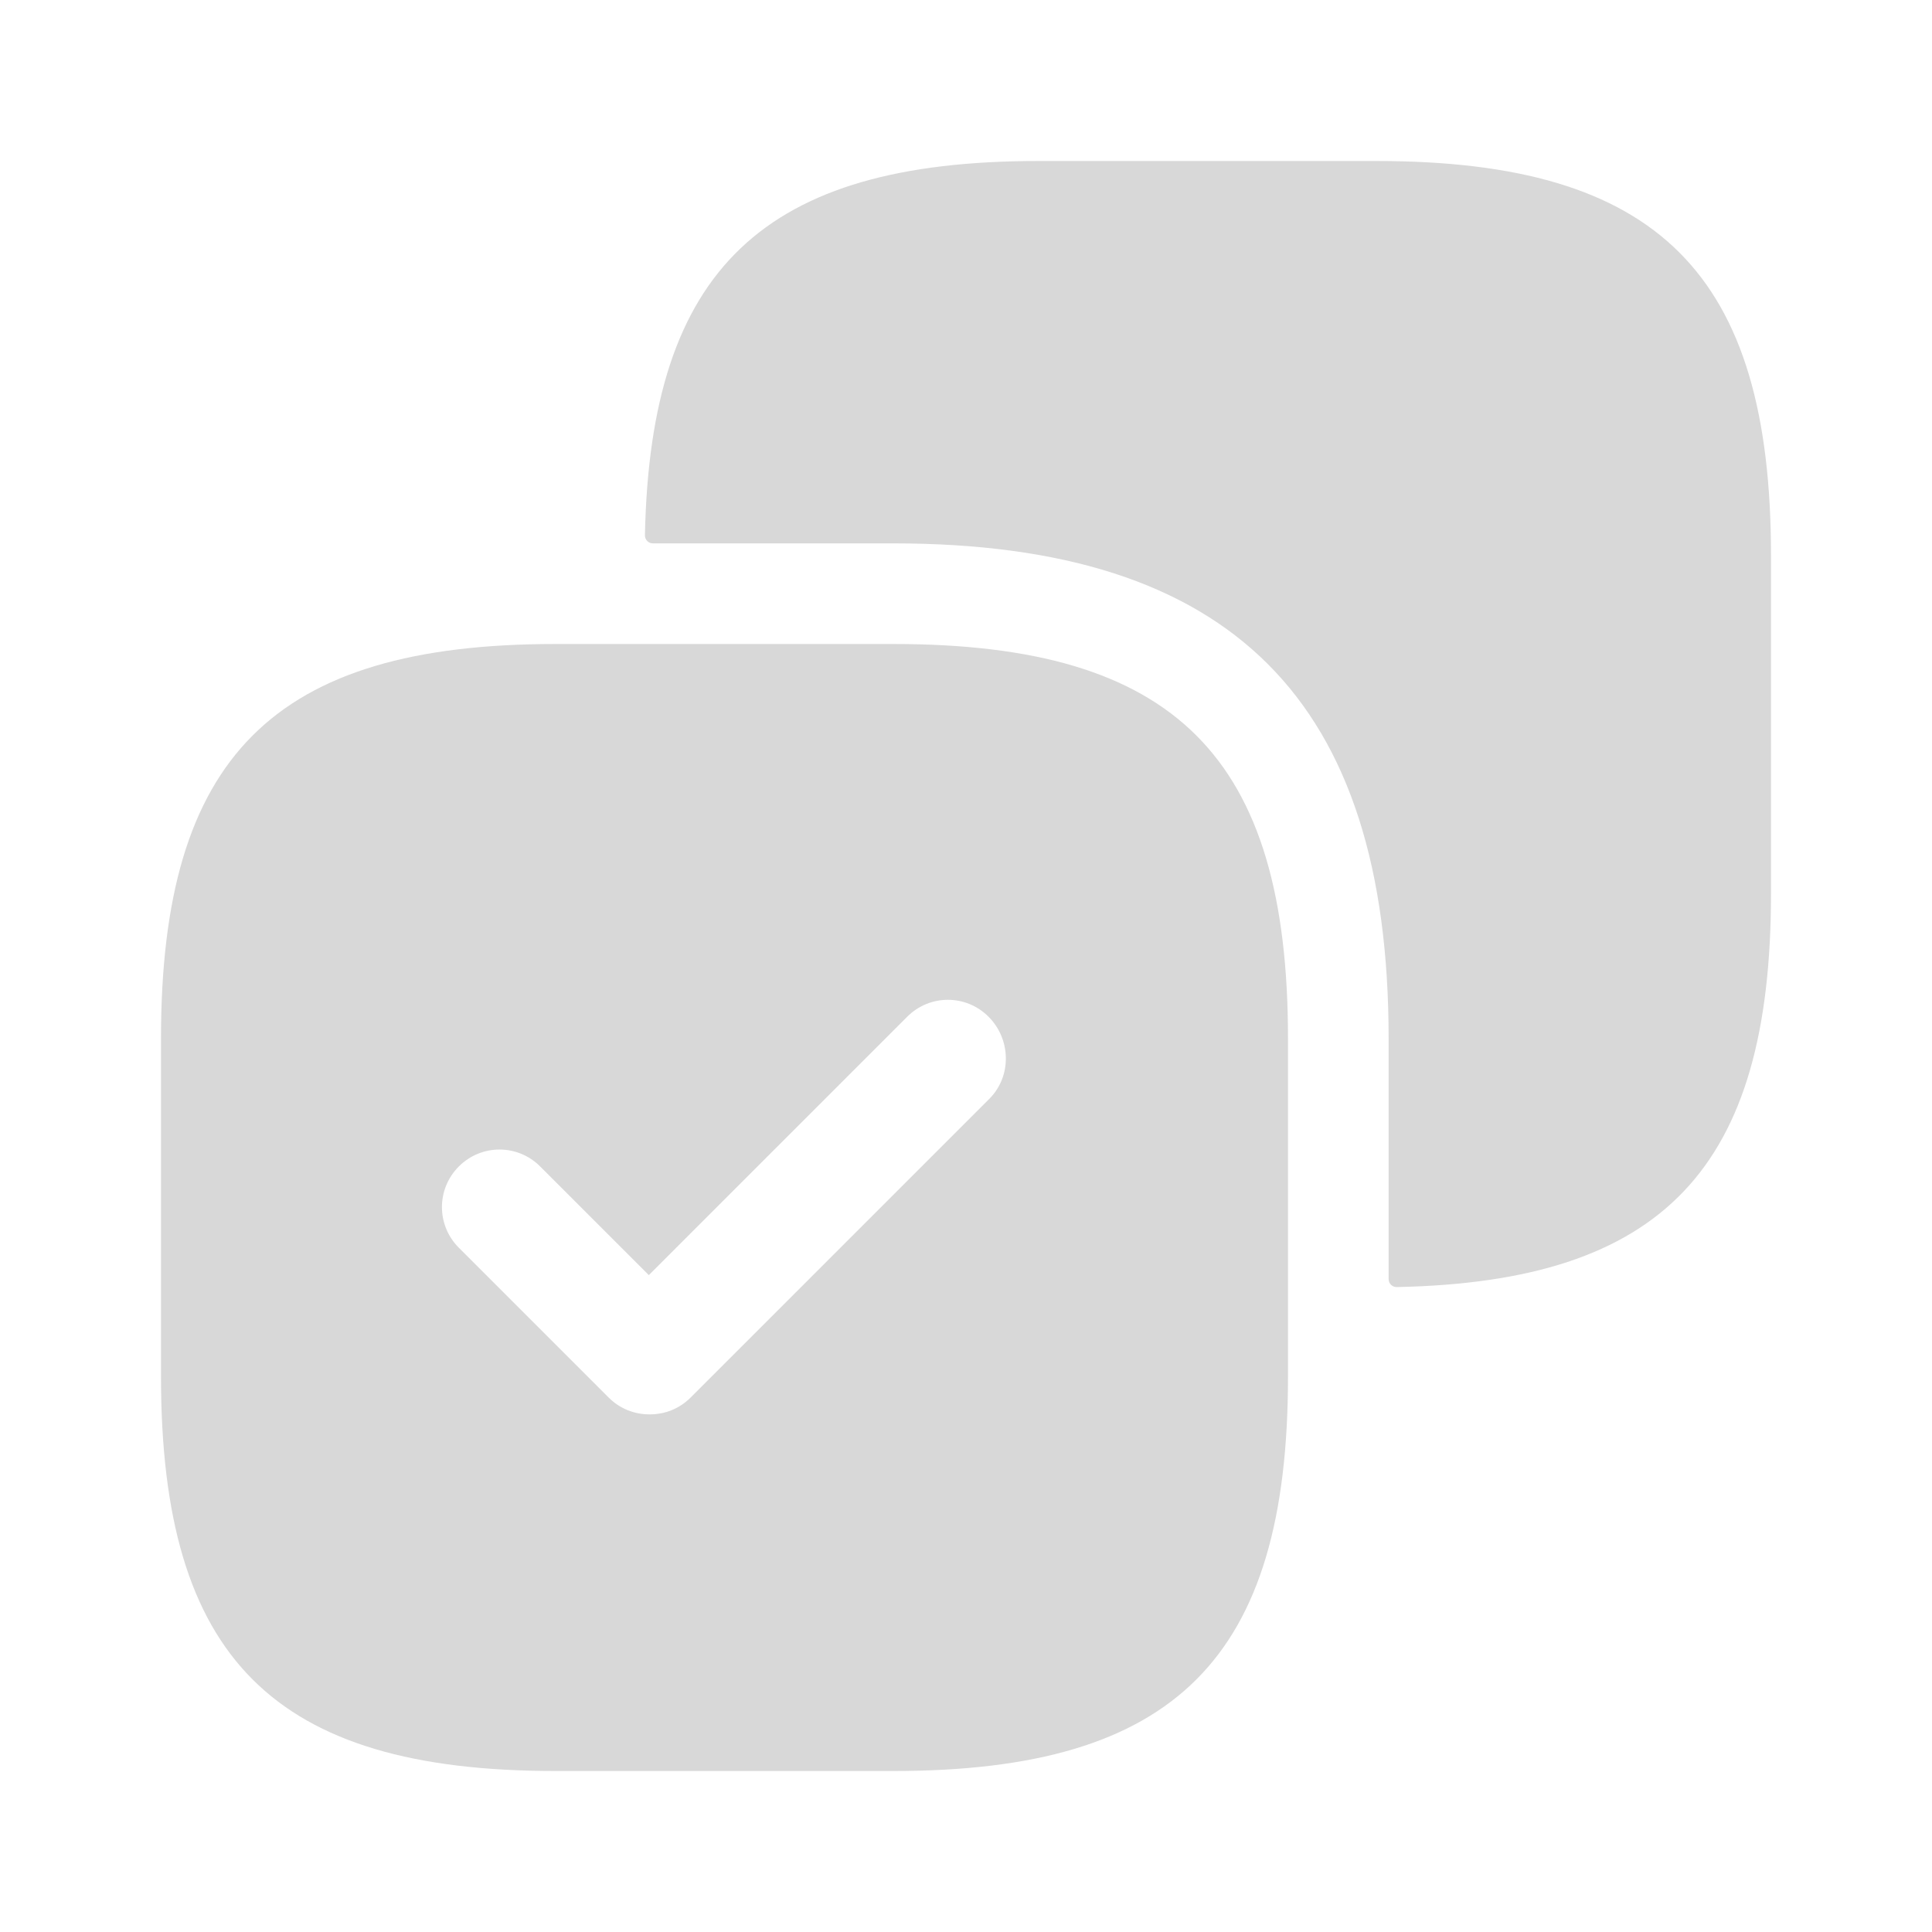 <?xml version="1.0" encoding="UTF-8"?> <svg xmlns="http://www.w3.org/2000/svg" width="244" height="244" viewBox="0 0 244 244" fill="none"><path d="M173.85 20.334H131.15C96.425 20.334 82.128 33.985 81.451 67.601C81.44 68.157 81.89 68.625 82.447 68.625H112.85C155.55 68.625 175.375 88.45 175.375 131.15V161.553C175.375 162.11 175.842 162.56 176.399 162.549C210.015 161.872 223.666 147.574 223.666 112.85V70.15C223.666 34.567 209.433 20.334 173.85 20.334Z" fill="#D8D8D8"></path><path d="M112.85 81.334H70.15C34.566 81.334 20.333 95.567 20.333 131.15V173.85C20.333 209.433 34.566 223.667 70.15 223.667H112.85C148.433 223.667 162.666 209.433 162.666 173.85V131.15C162.666 95.567 148.433 81.334 112.85 81.334ZM124.948 138.775L87.23 176.493C85.806 177.917 83.976 178.628 82.045 178.628C80.113 178.628 78.283 177.917 76.86 176.493L57.95 157.583C55.103 154.737 55.103 150.162 57.95 147.315C60.796 144.468 65.371 144.468 68.218 147.315L81.943 161.04L114.578 128.405C117.425 125.558 122 125.558 124.846 128.405C127.693 131.252 127.795 135.928 124.948 138.775Z" fill="#D8D8D8"></path></svg> 